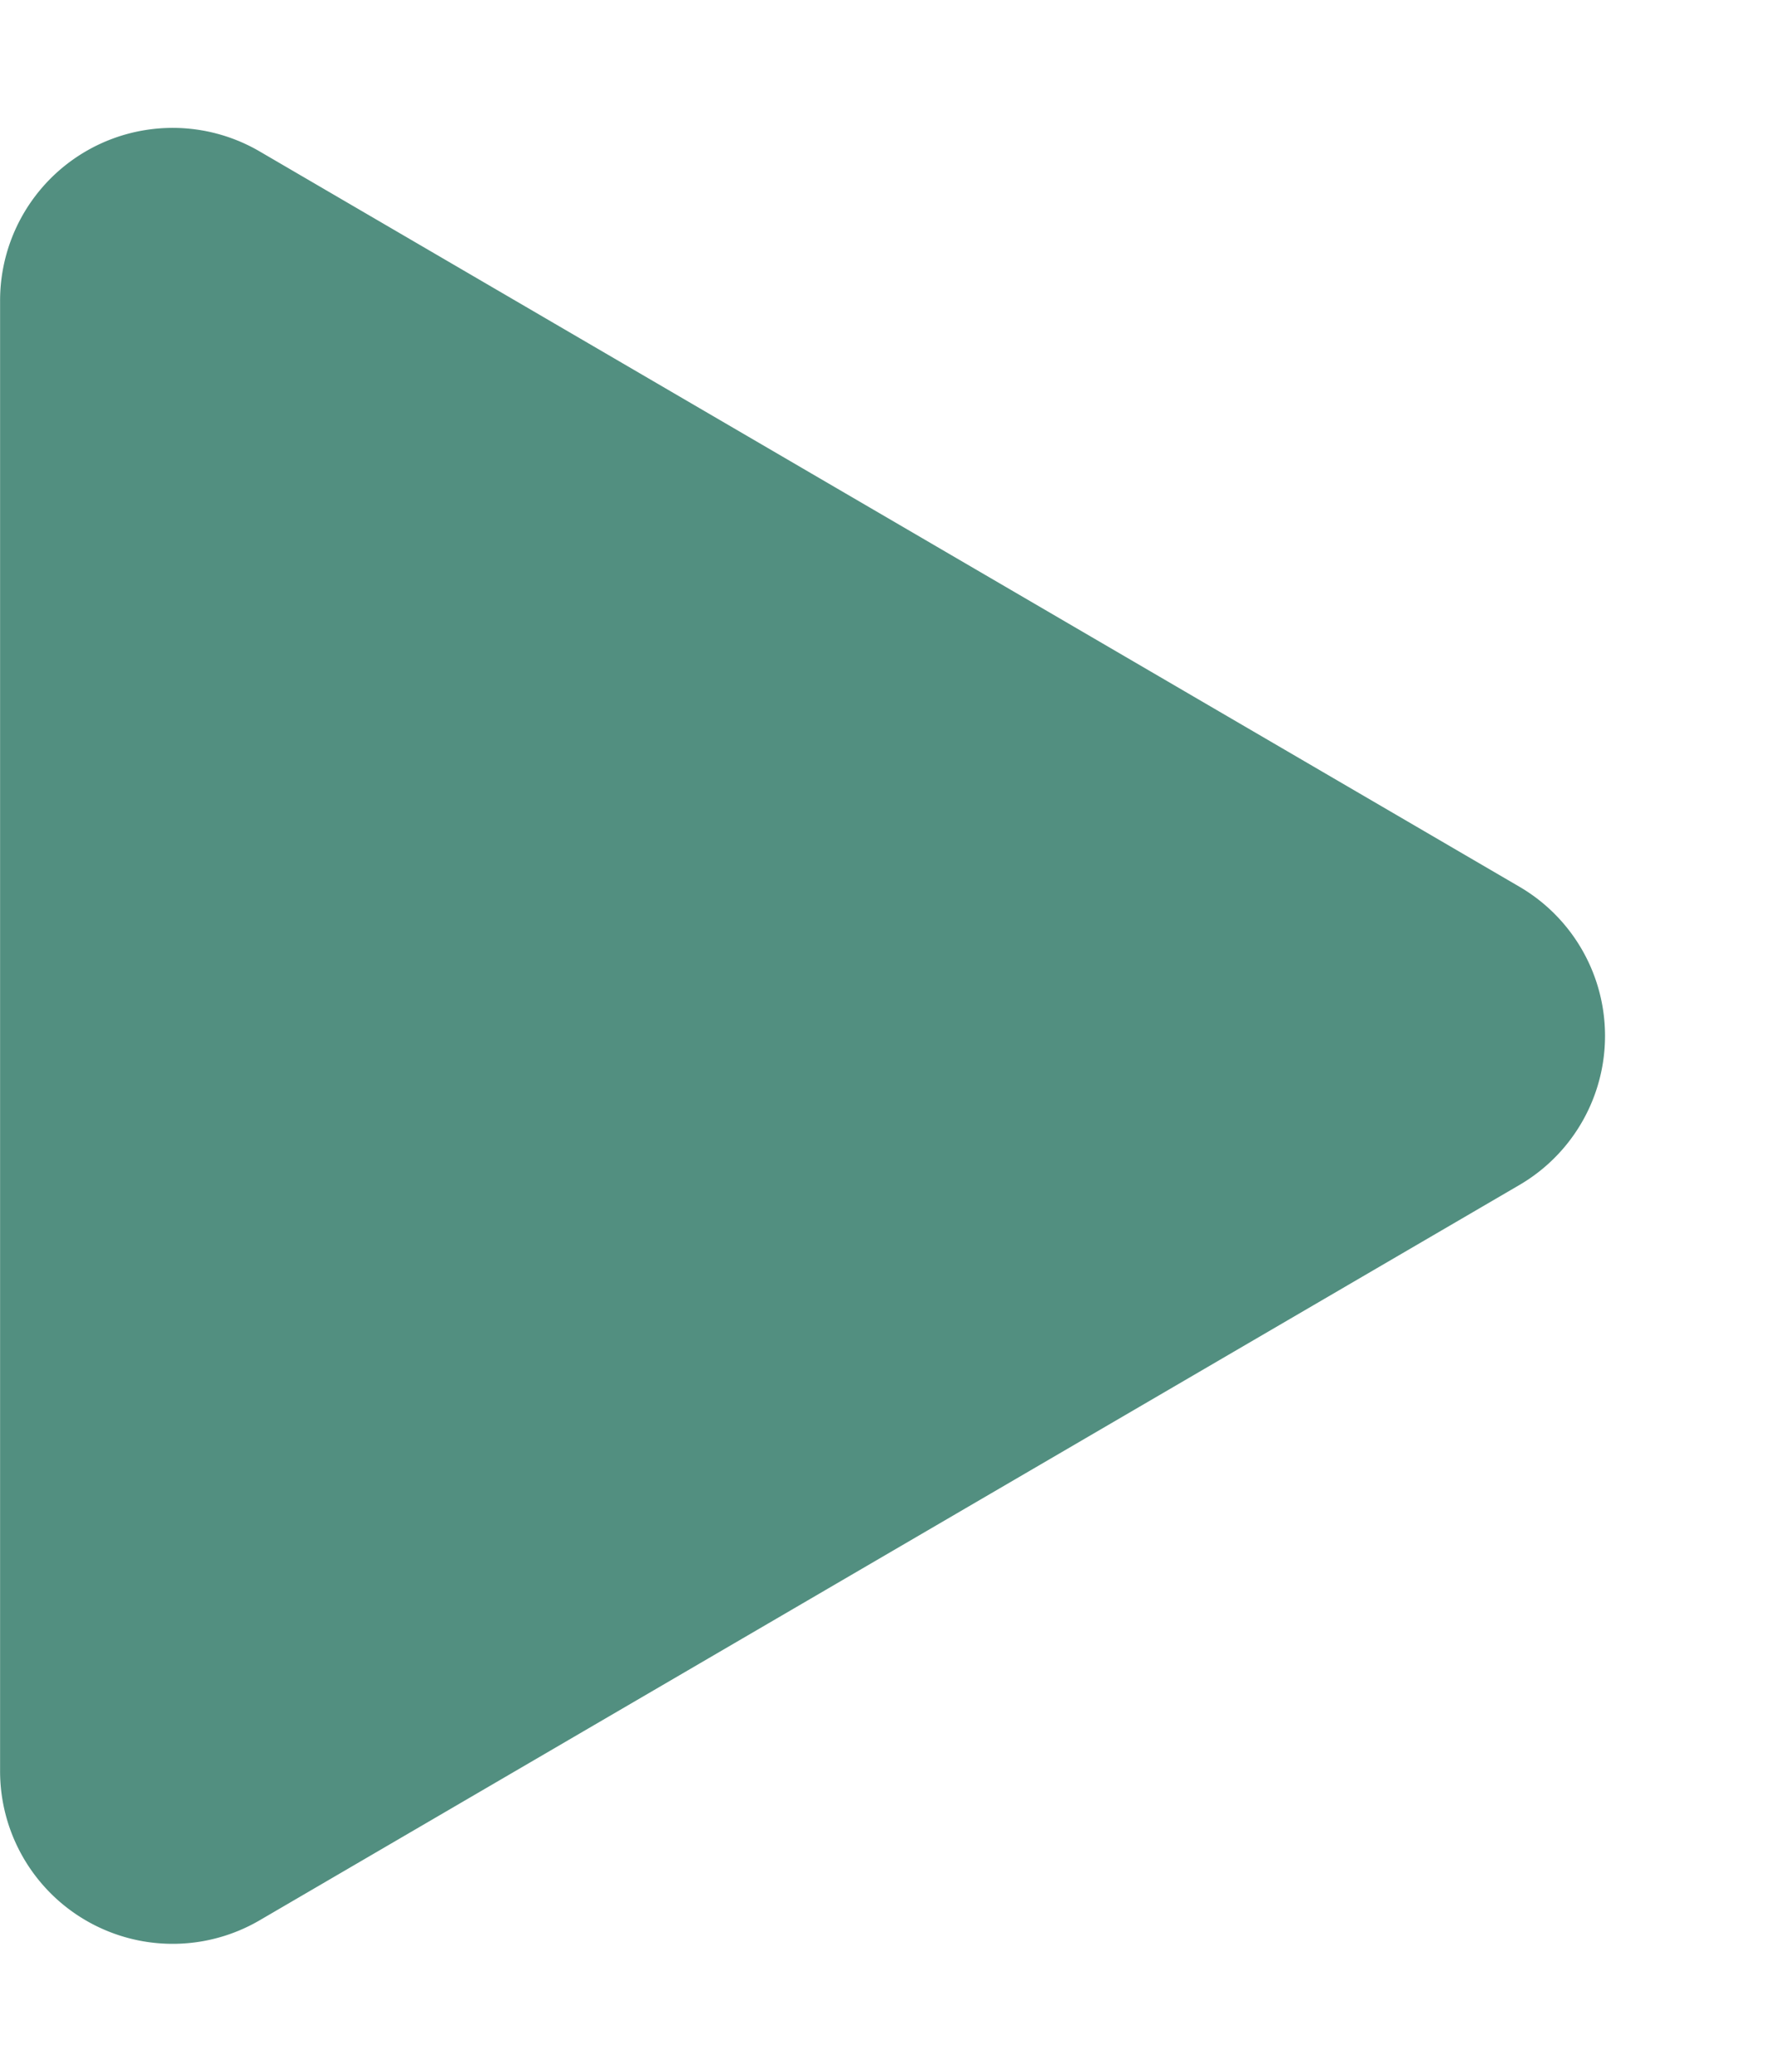 <svg xmlns="http://www.w3.org/2000/svg" width="20.571" height="24" viewBox="0 0 20.571 24">
  <defs>
    <style>
      .cls-1 {
        fill: #528f80;
      }
    </style>
  </defs>
  <path id="다각형_24" data-name="다각형 24" class="cls-1" d="M10.272,2.962a2,2,0,0,1,3.455,0l8.518,14.6a2,2,0,0,1-1.728,3.008H3.482a2,2,0,0,1-1.728-3.008Z" transform="translate(20.571) rotate(90)"/>
</svg>
